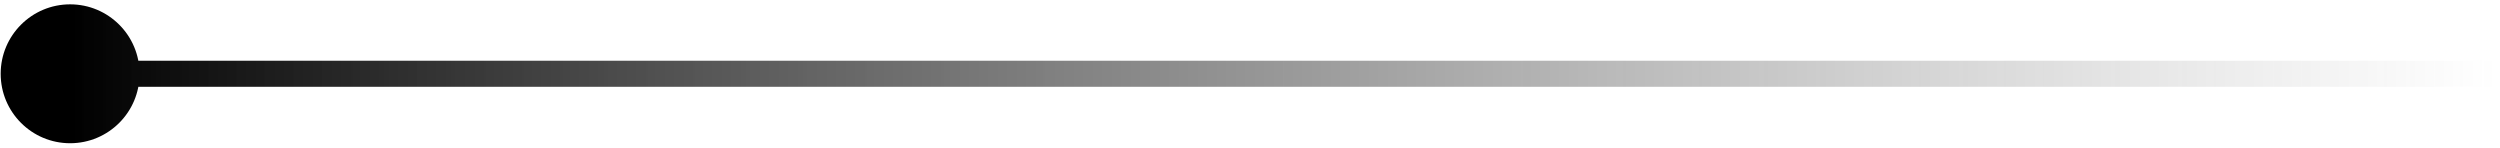 <svg xmlns="http://www.w3.org/2000/svg" width="288" height="17" viewBox="0 0 288 17" fill="none"><path d="M0.078 8.5C0.078 12.918 3.66 16.5 8.078 16.5C12.496 16.5 16.078 12.918 16.078 8.5C16.078 4.082 12.496 0.5 8.078 0.5C3.66 0.5 0.078 4.082 0.078 8.5ZM8.078 10H287.578V7H8.078V10Z" fill="url(#paint0_linear_78_54)"></path><defs><linearGradient id="paint0_linear_78_54" x1="8.078" y1="9" x2="287.578" y2="9" gradientUnits="userSpaceOnUse"><stop></stop><stop offset="1" stop-color="#666666" stop-opacity="0"></stop></linearGradient></defs></svg>